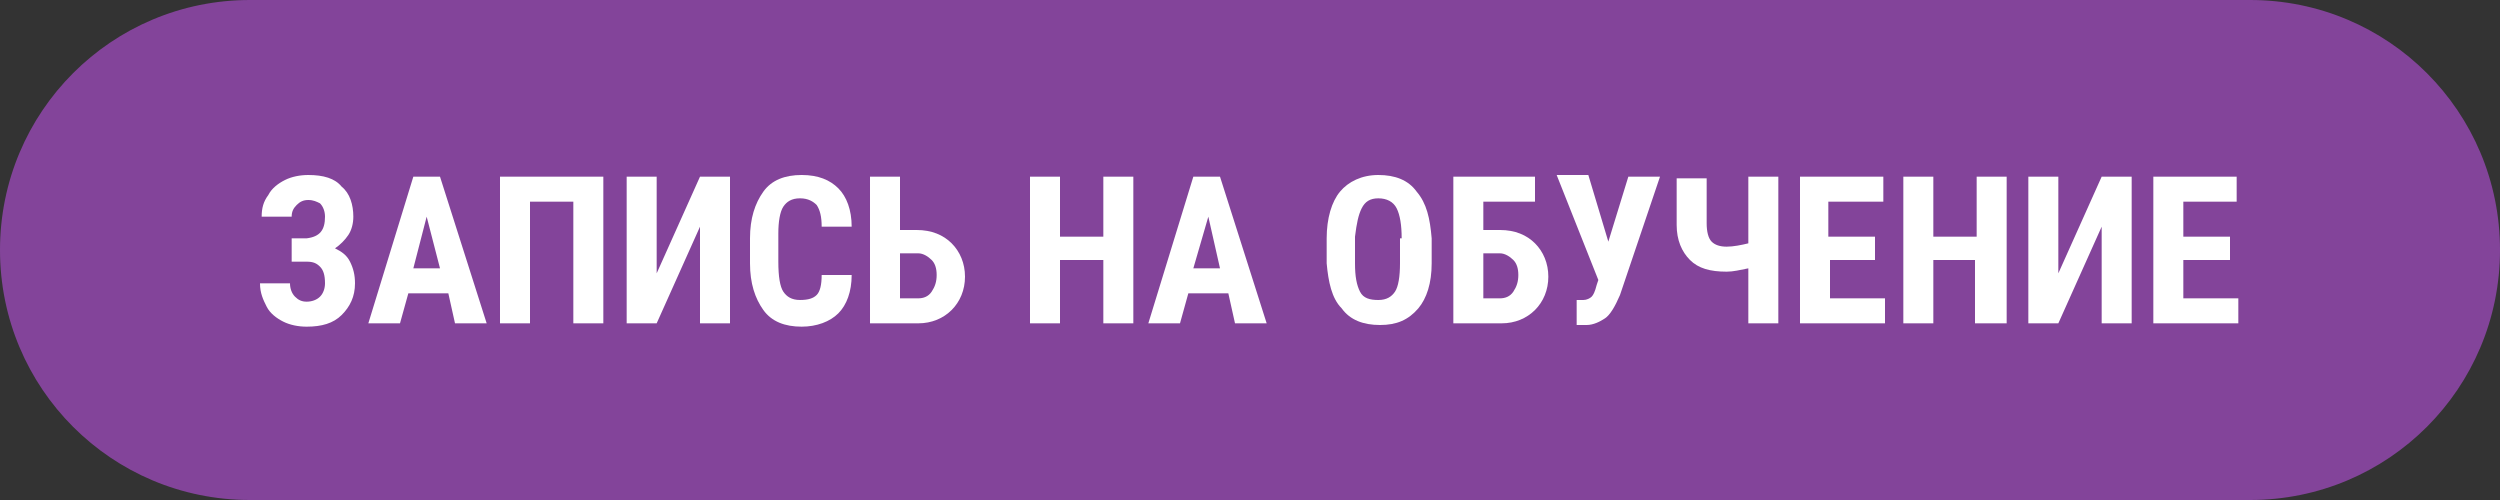 <?xml version="1.0" encoding="UTF-8"?> <!-- Generator: Adobe Illustrator 25.0.0, SVG Export Plug-In . SVG Version: 6.00 Build 0) --> <svg xmlns="http://www.w3.org/2000/svg" xmlns:xlink="http://www.w3.org/1999/xlink" id="Layer_1" x="0px" y="0px" viewBox="0 0 150 30" style="enable-background:new 0 0 150 30;" xml:space="preserve"><rect x="0" y="0" width="150" height="30" fill="#333333" stroke="none"/> <style type="text/css"> .st0{fill:#83449A;} .st1{fill:#FFFFFF;} </style> <path class="st0" d="M135,30H15C6.7,30,0,23.3,0,15v0C0,6.7,6.7,0,15,0l120,0c8.3,0,15,6.7,15,15v0C150,23.3,143.3,30,135,30z"></path> <g> <path class="st1" d="M19.5,13c0-0.3-0.1-0.6-0.3-0.8C19,12.1,18.8,12,18.5,12c-0.3,0-0.5,0.1-0.7,0.3s-0.3,0.4-0.3,0.7h-1.8 c0-0.5,0.1-0.9,0.4-1.3c0.2-0.4,0.6-0.7,1-0.9c0.4-0.2,0.9-0.3,1.4-0.3c0.9,0,1.6,0.2,2,0.7c0.5,0.4,0.7,1.1,0.7,1.8 c0,0.4-0.1,0.8-0.3,1.1s-0.5,0.6-0.8,0.8c0.4,0.2,0.7,0.4,0.9,0.8s0.3,0.8,0.3,1.3c0,0.8-0.3,1.4-0.8,1.9c-0.5,0.5-1.2,0.7-2.1,0.7 c-0.5,0-1-0.1-1.4-0.3c-0.4-0.2-0.8-0.5-1-0.9c-0.2-0.4-0.4-0.8-0.4-1.4h1.8c0,0.3,0.1,0.6,0.3,0.8c0.2,0.2,0.4,0.3,0.7,0.3 c0.3,0,0.6-0.1,0.8-0.3c0.2-0.2,0.3-0.5,0.3-0.8c0-0.5-0.1-0.8-0.3-1c-0.2-0.2-0.4-0.3-0.8-0.3h-0.9v-1.4h0.9 C19.2,14.2,19.5,13.8,19.5,13z"></path> <path class="st1" d="M26.9,17.6h-2.4L24,19.4h-1.9l2.7-8.8h1.6l2.8,8.8h-1.9L26.9,17.6z M24.8,16.1h1.6L25.6,13L24.8,16.1z"></path> <path class="st1" d="M36.2,19.4h-1.8v-7.3h-2.6v7.3h-1.8v-8.8h6.2V19.4z"></path> <path class="st1" d="M42,10.6h1.8v8.8H42v-5.8l-2.6,5.8h-1.8v-8.8h1.8v5.8L42,10.6z"></path> <path class="st1" d="M51.1,16.5c0,1-0.3,1.8-0.8,2.3c-0.5,0.5-1.3,0.8-2.2,0.8c-1,0-1.8-0.3-2.3-1c-0.5-0.7-0.8-1.6-0.8-2.8v-1.5 c0-1.2,0.3-2.1,0.8-2.8c0.5-0.7,1.3-1,2.3-1c1,0,1.7,0.3,2.2,0.8s0.8,1.3,0.8,2.3h-1.8c0-0.6-0.1-1-0.3-1.3c-0.2-0.2-0.5-0.4-1-0.4 c-0.5,0-0.8,0.2-1,0.5c-0.2,0.3-0.3,0.9-0.3,1.6v1.7c0,0.9,0.1,1.5,0.3,1.8c0.2,0.3,0.5,0.5,1,0.5c0.5,0,0.8-0.1,1-0.3 s0.3-0.6,0.3-1.2H51.1z"></path> <path class="st1" d="M54,13.8H55c0.9,0,1.6,0.3,2.1,0.8c0.5,0.5,0.8,1.2,0.8,2c0,0.8-0.3,1.5-0.8,2c-0.5,0.5-1.2,0.8-2,0.8h-2.9 v-8.8H54V13.8z M54,15.2v2.7h1.1c0.3,0,0.6-0.1,0.8-0.4c0.2-0.3,0.3-0.6,0.3-1c0-0.4-0.1-0.7-0.3-0.9c-0.2-0.2-0.5-0.4-0.8-0.4H54z "></path> <path class="st1" d="M68,19.4h-1.8v-3.8h-2.6v3.8h-1.8v-8.8h1.8v3.6h2.6v-3.6H68V19.4z"></path> <path class="st1" d="M73.7,17.6h-2.4l-0.5,1.8h-1.9l2.7-8.8h1.6l2.8,8.8h-1.9L73.7,17.6z M71.6,16.1h1.6L72.5,13L71.6,16.1z"></path> <path class="st1" d="M85.9,15.8c0,1.2-0.3,2.1-0.8,2.7c-0.6,0.7-1.3,1-2.3,1c-1,0-1.8-0.3-2.3-1c-0.6-0.6-0.8-1.6-0.9-2.7v-1.5 c0-1.2,0.3-2.2,0.8-2.8s1.3-1,2.3-1c1,0,1.8,0.3,2.3,1c0.6,0.7,0.8,1.6,0.9,2.8V15.8z M84.1,14.3c0-0.8-0.1-1.4-0.3-1.8 c-0.2-0.4-0.6-0.6-1.1-0.6c-0.5,0-0.8,0.2-1,0.6c-0.2,0.4-0.3,0.9-0.4,1.7v1.6c0,0.8,0.1,1.3,0.3,1.7s0.6,0.5,1.1,0.5 c0.5,0,0.8-0.2,1-0.5s0.3-0.9,0.3-1.7V14.3z"></path> <path class="st1" d="M92.1,12.1H89v1.7H90c0.9,0,1.6,0.3,2.1,0.8c0.5,0.5,0.8,1.2,0.8,2c0,0.8-0.3,1.5-0.8,2 c-0.5,0.5-1.2,0.8-2,0.8h-2.9v-8.8h4.9V12.1z M89,15.2v2.7H90c0.3,0,0.6-0.1,0.8-0.4c0.2-0.3,0.3-0.6,0.3-1c0-0.4-0.1-0.7-0.3-0.9 s-0.5-0.4-0.8-0.4H89z"></path> <path class="st1" d="M96.5,14.5l1.2-3.9h1.9l-2.4,7.1c-0.3,0.7-0.6,1.2-0.9,1.4s-0.7,0.4-1.1,0.4H95l-0.4,0l0-1.5c0,0,0.2,0,0.4,0 c0.2,0,0.4-0.1,0.5-0.2c0.1-0.1,0.2-0.3,0.3-0.7l0.1-0.3l-2.5-6.3h1.9L96.5,14.5z"></path> <path class="st1" d="M106.7,10.6v8.8h-1.8v-3.3c-0.5,0.1-0.9,0.2-1.3,0.2c-1,0-1.7-0.2-2.2-0.7c-0.5-0.5-0.8-1.2-0.8-2.1v-2.8h1.8 v2.7c0,0.5,0.1,0.9,0.3,1.1c0.2,0.2,0.5,0.3,0.9,0.3c0.4,0,0.9-0.1,1.3-0.2v-4H106.7z"></path> <path class="st1" d="M112.6,15.6h-2.8v2.3h3.3v1.5h-5.1v-8.8h5v1.5h-3.3v2.1h2.8V15.6z"></path> <path class="st1" d="M120.3,19.4h-1.8v-3.8H116v3.8h-1.8v-8.8h1.8v3.6h2.6v-3.6h1.8V19.4z"></path> <path class="st1" d="M126.1,10.6h1.8v8.8h-1.8v-5.8l-2.6,5.8h-1.8v-8.8h1.8v5.8L126.1,10.6z"></path> <path class="st1" d="M133.8,15.6H131v2.3h3.3v1.5h-5.1v-8.8h5v1.5H131v2.1h2.8V15.6z"></path> </g> </svg> 